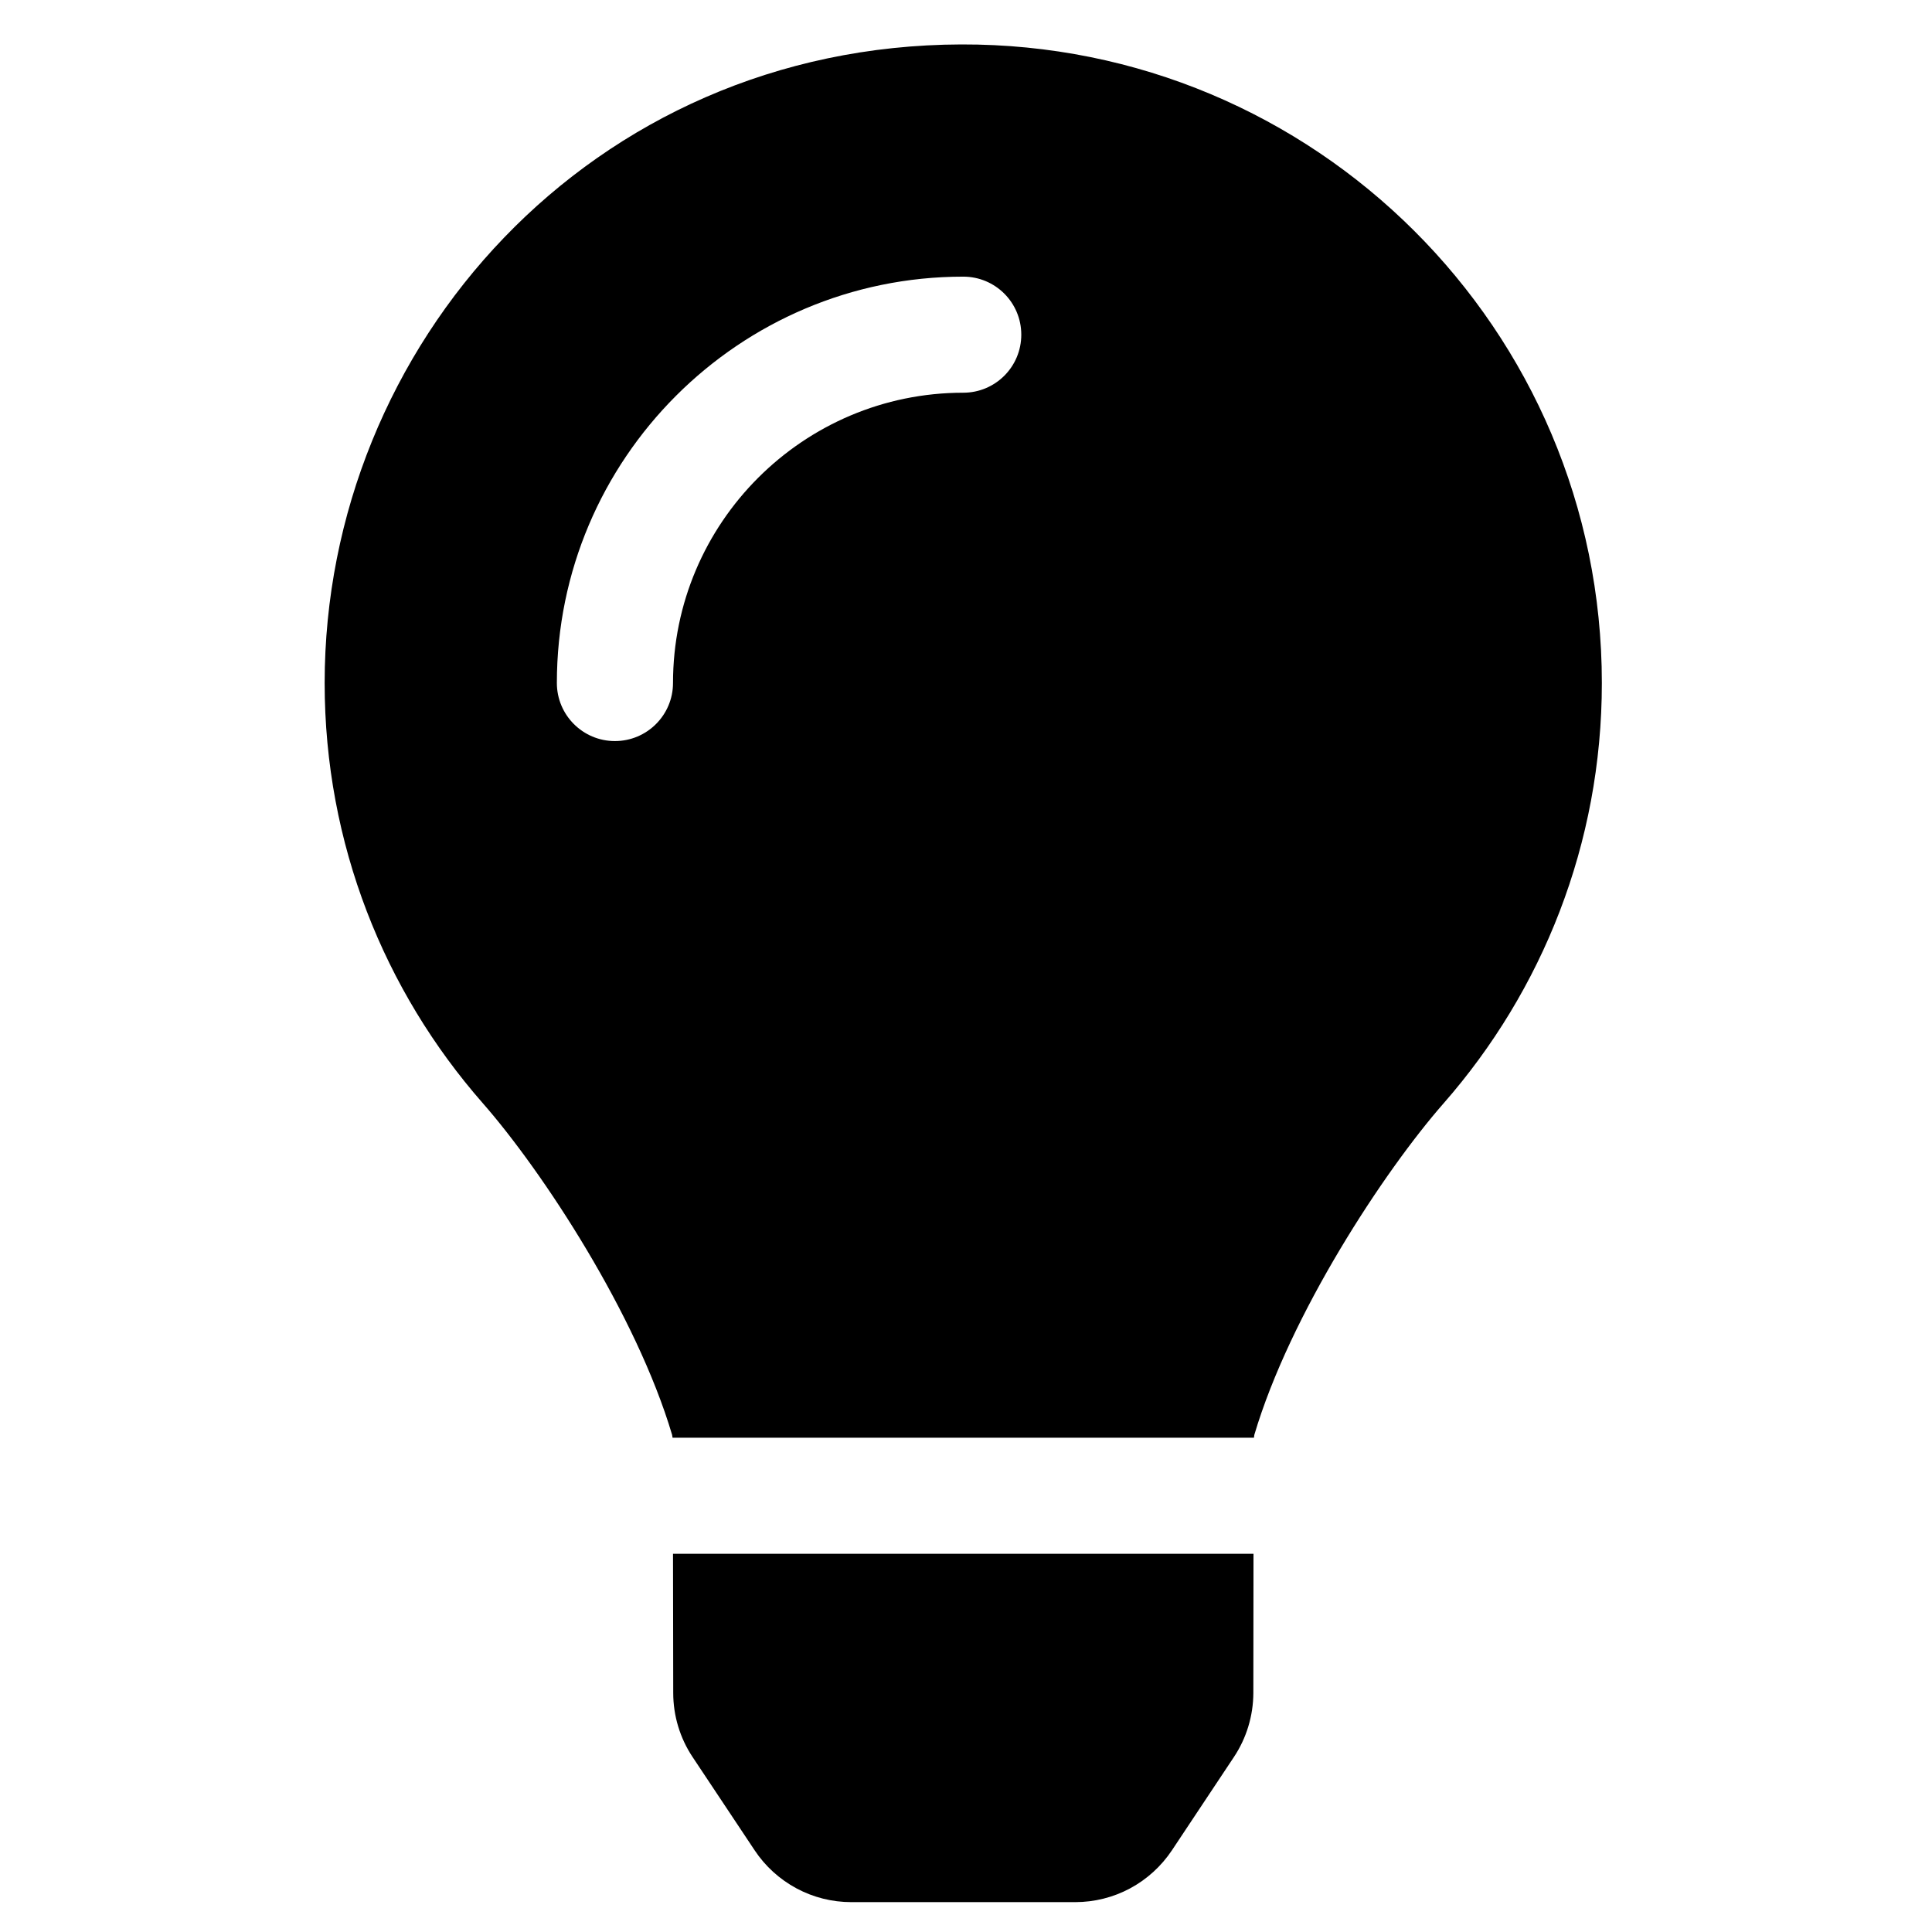 <svg width="26" height="26" viewBox="0 0 26 26" fill="none" xmlns="http://www.w3.org/2000/svg">
<g clip-path="url(#clip0_2738_12879)">
<path d="M9.06 22.783C9.06 23.09 9.151 23.391 9.321 23.646L10.156 24.901C10.298 25.115 10.492 25.291 10.719 25.413C10.946 25.535 11.199 25.598 11.457 25.598H14.47C14.727 25.598 14.981 25.535 15.208 25.413C15.435 25.291 15.628 25.115 15.771 24.901L16.605 23.646C16.775 23.391 16.866 23.09 16.867 22.783L16.869 20.91H9.057L9.06 22.783ZM4.369 9.191C4.369 11.358 5.172 13.335 6.496 14.845C7.303 15.765 8.564 17.688 9.045 19.31C9.047 19.323 9.049 19.335 9.051 19.348H16.875C16.877 19.335 16.878 19.323 16.88 19.31C17.361 17.688 18.623 15.765 19.43 14.845C20.753 13.335 21.557 11.358 21.557 9.191C21.557 4.436 17.695 0.583 12.936 0.598C7.955 0.613 4.369 4.649 4.369 9.191ZM12.963 5.285C10.809 5.285 9.057 7.038 9.057 9.191C9.057 9.623 8.707 9.973 8.275 9.973C7.844 9.973 7.494 9.623 7.494 9.191C7.494 6.176 9.947 3.723 12.963 3.723C13.395 3.723 13.744 4.072 13.744 4.504C13.744 4.936 13.395 5.285 12.963 5.285Z" fill="black"/>
</g>
<defs>
<clipPath id="clip0_2738_12879">
<rect width="25" height="25" fill="white" transform="translate(0.463 0.598)"/>
</clipPath>
</defs>
</svg>
